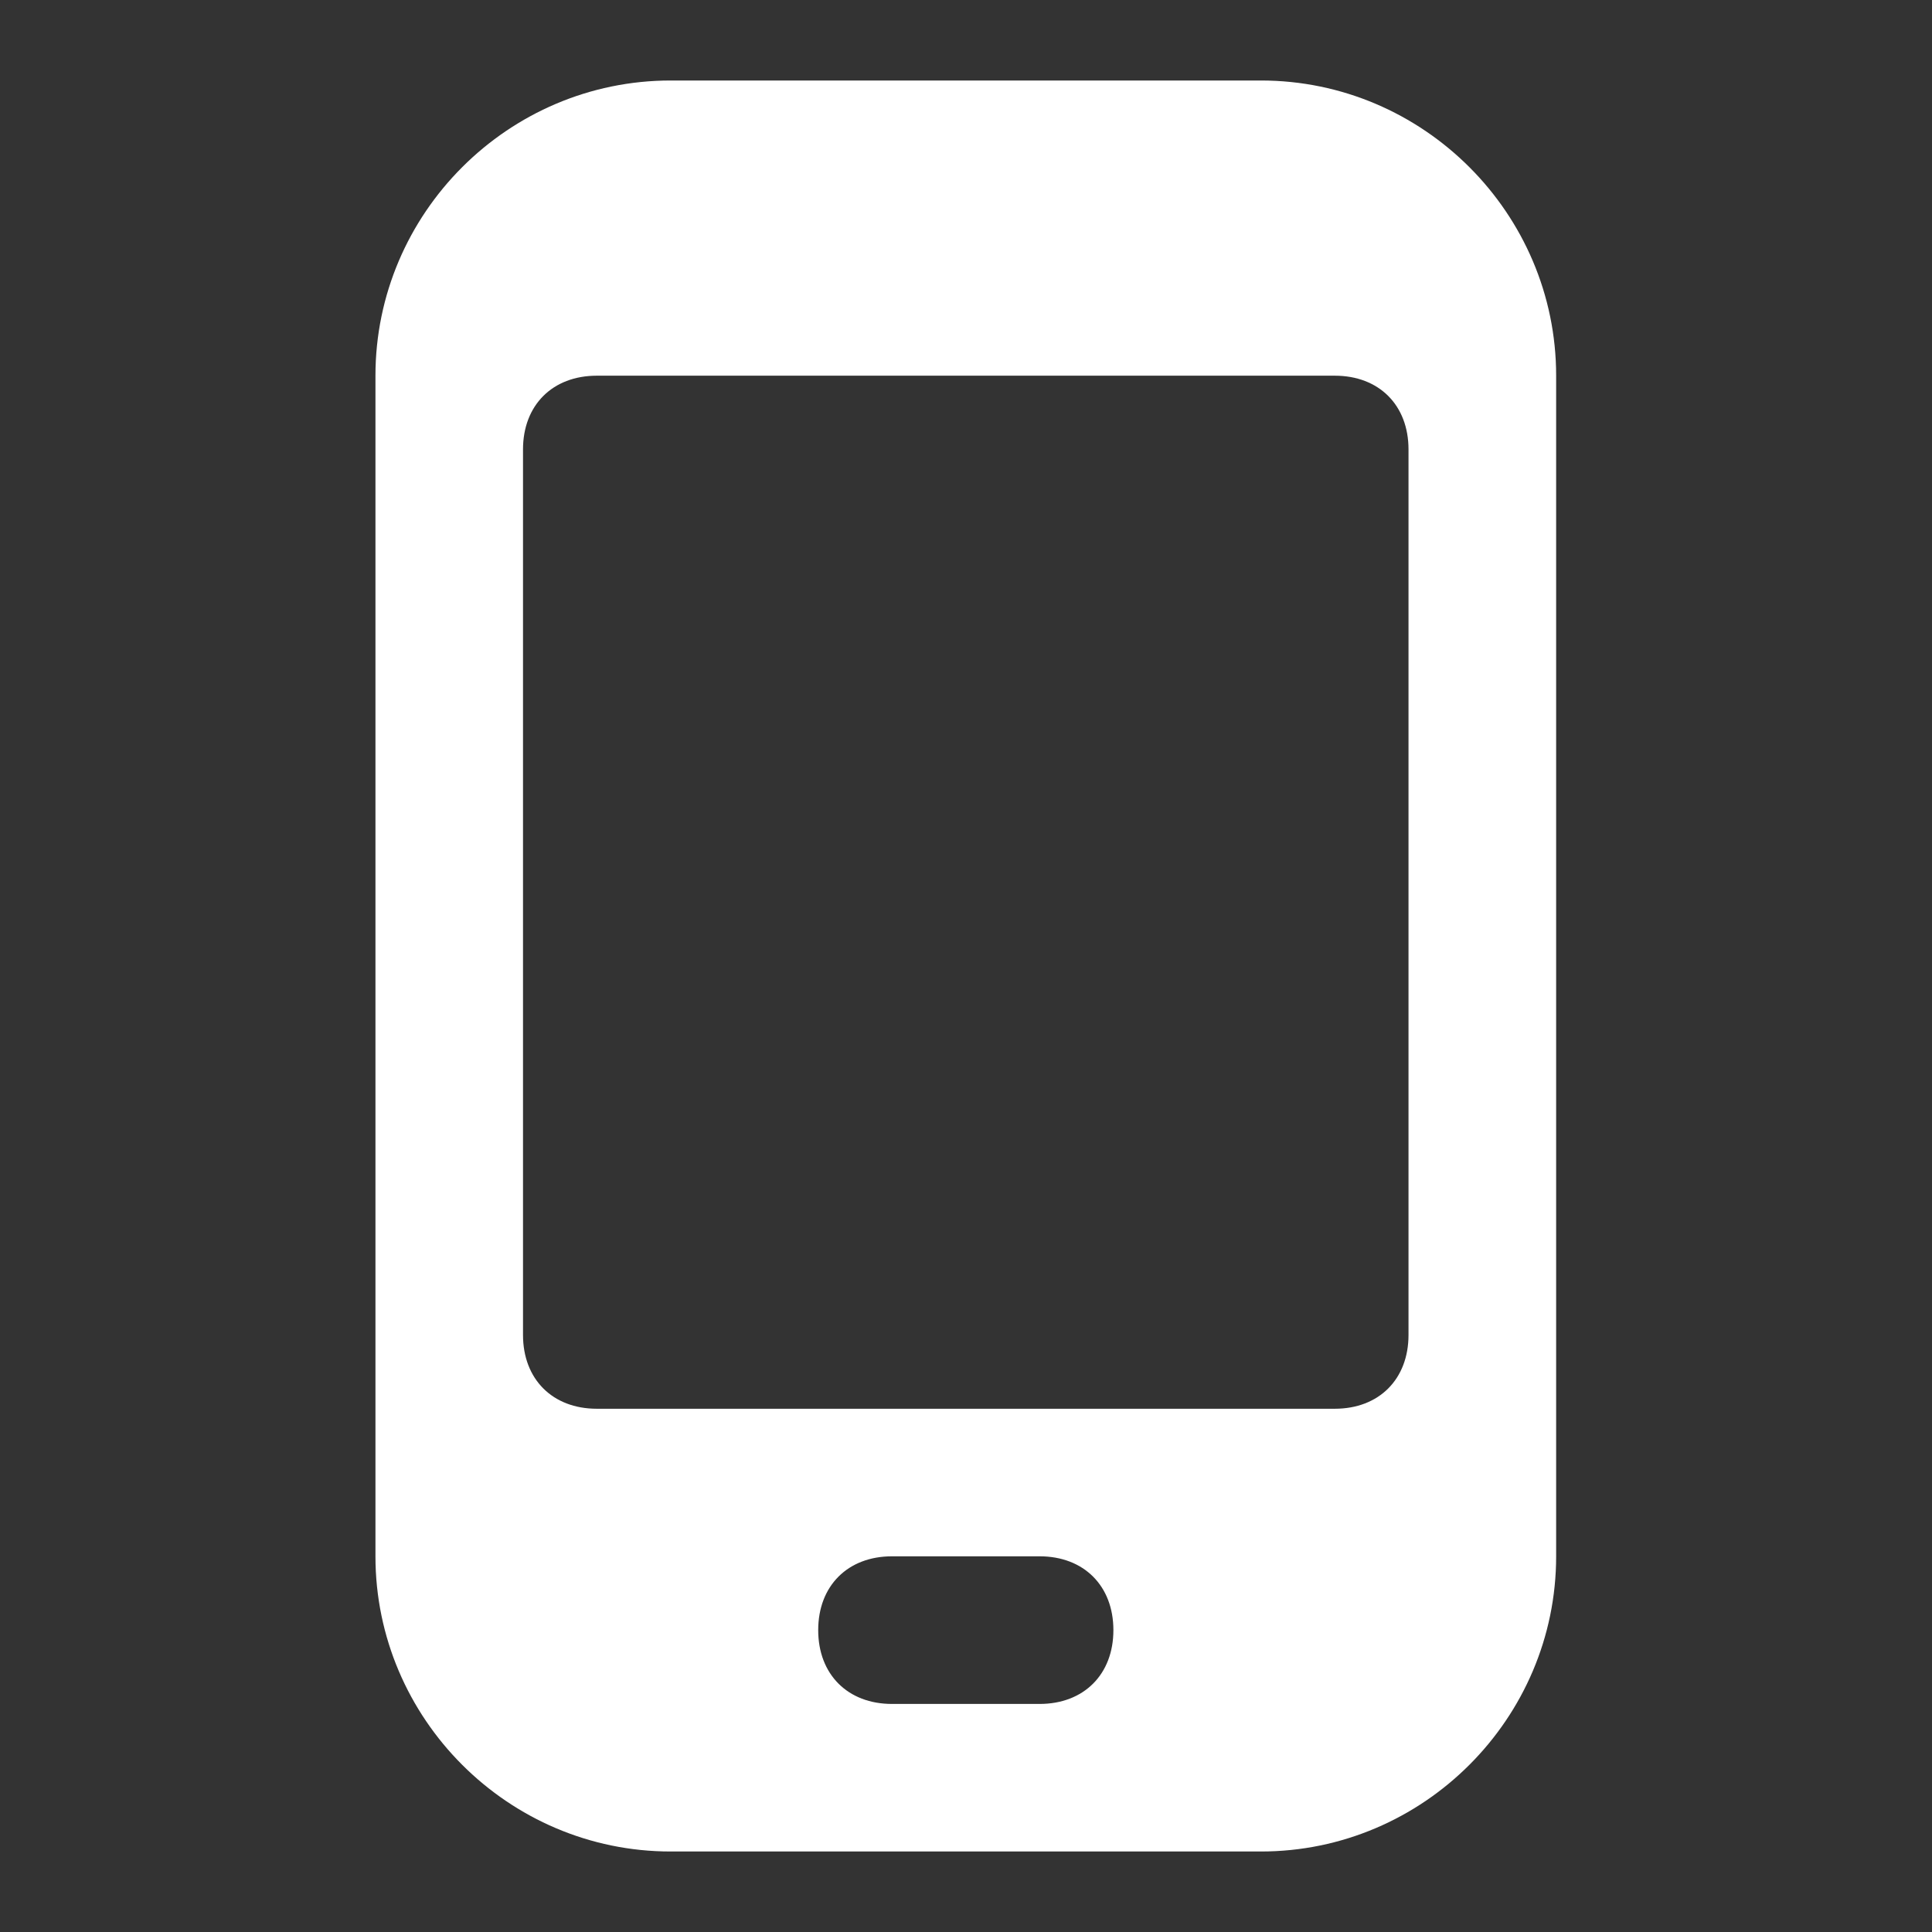<svg width="24" height="24" viewBox="0 0 24 24" fill="none" xmlns="http://www.w3.org/2000/svg">
<rect x="0" y="0" width="24" height="24" fill="#333333" stroke="none"/>
<path d="M19.331 4.667C19.331 2.65 17.681 1 15.664 1H8.331C6.314 1 4.664 2.65 4.664 4.667V19.333C4.664 21.35 6.314 23 8.331 23H15.664C17.681 23 19.331 21.35 19.331 19.333V4.667ZM12.914 21.167H11.081C10.531 21.167 10.164 20.8 10.164 20.25C10.164 19.7 10.531 19.333 11.081 19.333H12.914C13.464 19.333 13.831 19.7 13.831 20.25C13.831 20.8 13.464 21.167 12.914 21.167ZM17.497 16.583C17.497 17.133 17.131 17.5 16.581 17.5H7.414C6.864 17.5 6.497 17.133 6.497 16.583V5.583C6.497 5.033 6.864 4.667 7.414 4.667H16.581C17.131 4.667 17.497 5.033 17.497 5.583V16.583Z" fill="white"/>
</svg>
